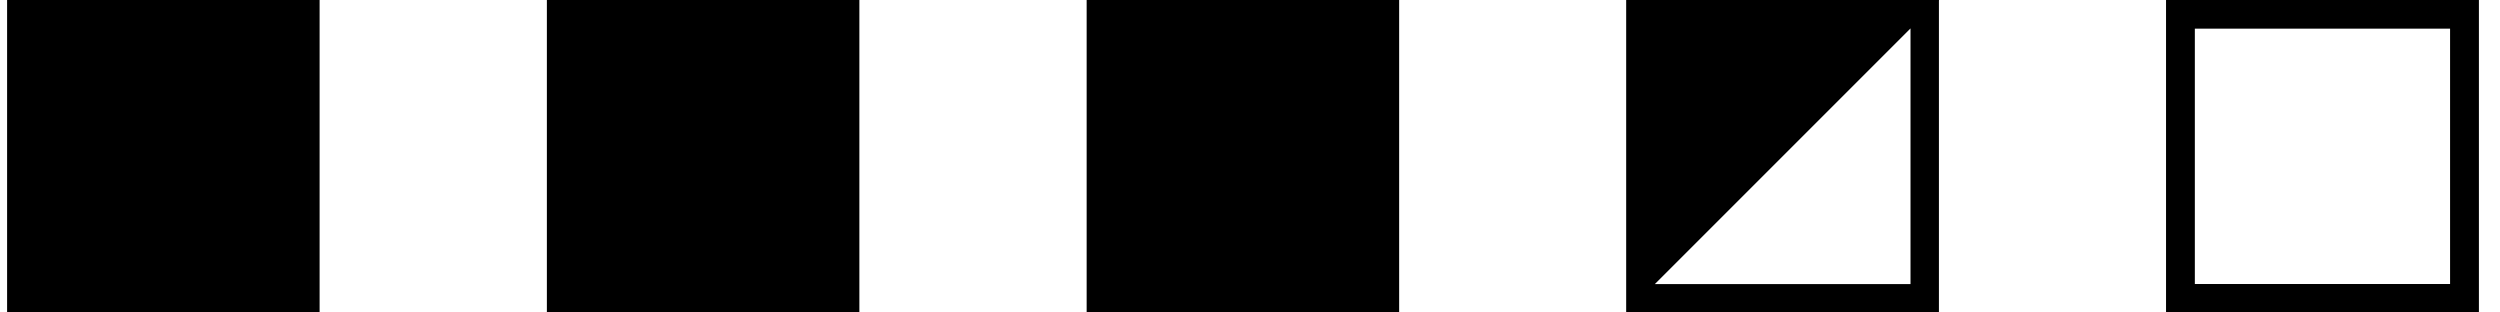 <svg width="88" height="11" viewBox="0 0 88 11" fill="none" xmlns="http://www.w3.org/2000/svg">
<rect x="0.25" width="11" height="11" fill="black"/>
<rect x="19.25" width="11" height="11" fill="black"/>
<rect x="38.25" width="11" height="11" fill="black"/>
<rect x="57.75" y="0.5" width="10" height="10" stroke="black"/>
<path d="M57.25 0H68.25L57.25 11L57.25 0Z" fill="black"/>
<rect x="76.75" y="0.5" width="10" height="10" stroke="black"/>
<rect x="76.75" y="0.5" width="10" height="10" stroke="black"/>
</svg>
